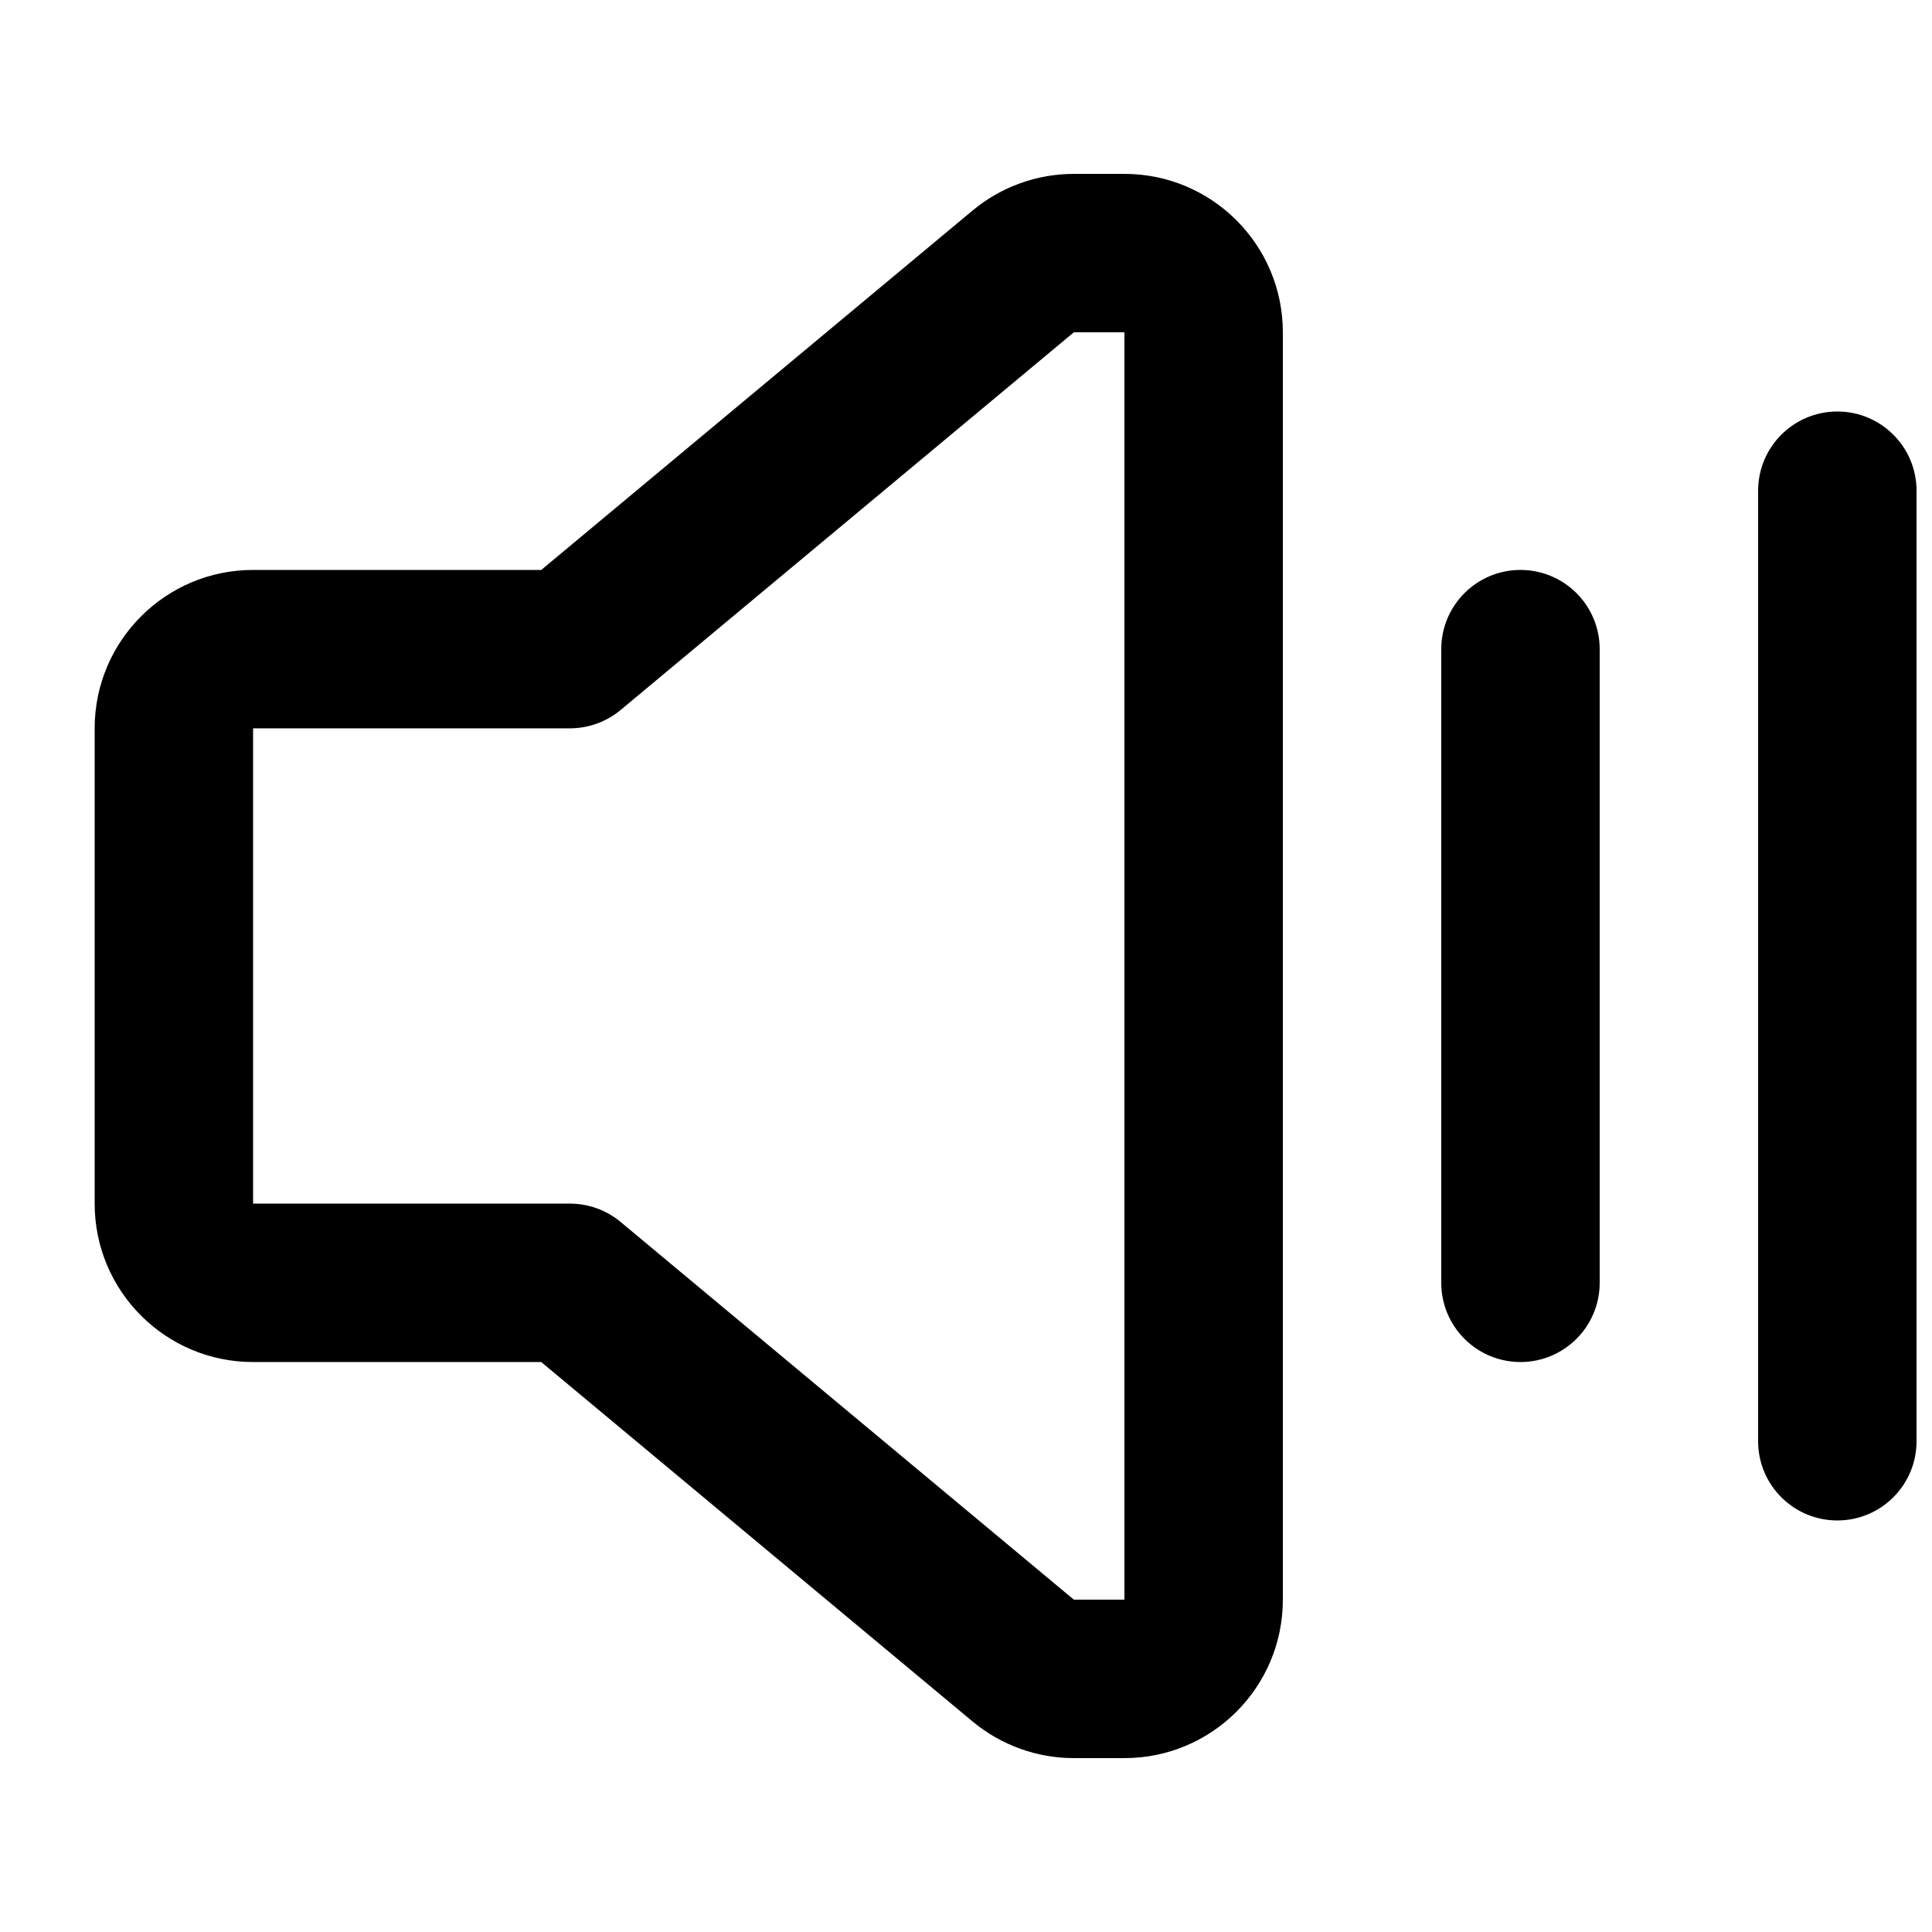 <?xml version="1.0" encoding="UTF-8"?>
<!-- Uploaded to: ICON Repo, www.iconrepo.com, Generator: ICON Repo Mixer Tools -->
<svg width="800px" height="800px" version="1.1" viewBox="144 144 512 512" xmlns="http://www.w3.org/2000/svg">
 <defs>
  <clipPath id="a">
   <path d="m169 190h482.9v420h-482.9z"/>
  </clipPath>
 </defs>
 <g clip-path="url(#a)">
  <path d="m525.95 316.03c0-11.594 9.398-20.992 20.992-20.992s20.992 9.398 20.992 20.992v167.93c0 11.594-9.398 20.992-20.992 20.992s-20.992-9.398-20.992-20.992zm83.969-41.984c0-11.594 9.398-20.992 20.992-20.992s20.992 9.398 20.992 20.992v251.9c0 11.594-9.398 20.992-20.992 20.992s-20.992-9.398-20.992-20.992zm-314.88 188.93c4.91 0 9.664 1.719 13.438 4.863l120.11 100.09h13.395v-335.87h-13.395l-120.11 100.09c-3.773 3.144-8.527 4.867-13.438 4.867h-83.969v125.95zm-83.969 41.98c-23.188 0-41.984-18.797-41.984-41.98v-125.95c0-23.188 18.797-41.984 41.984-41.984h76.367l114.28-95.23c7.543-6.289 17.055-9.73 26.875-9.73h13.395c23.184 0 41.98 18.797 41.98 41.984v335.87c0 23.188-18.797 41.984-41.98 41.984h-13.395c-9.82 0-19.332-3.441-26.875-9.73l-114.28-95.23z"/>
 </g>
</svg>